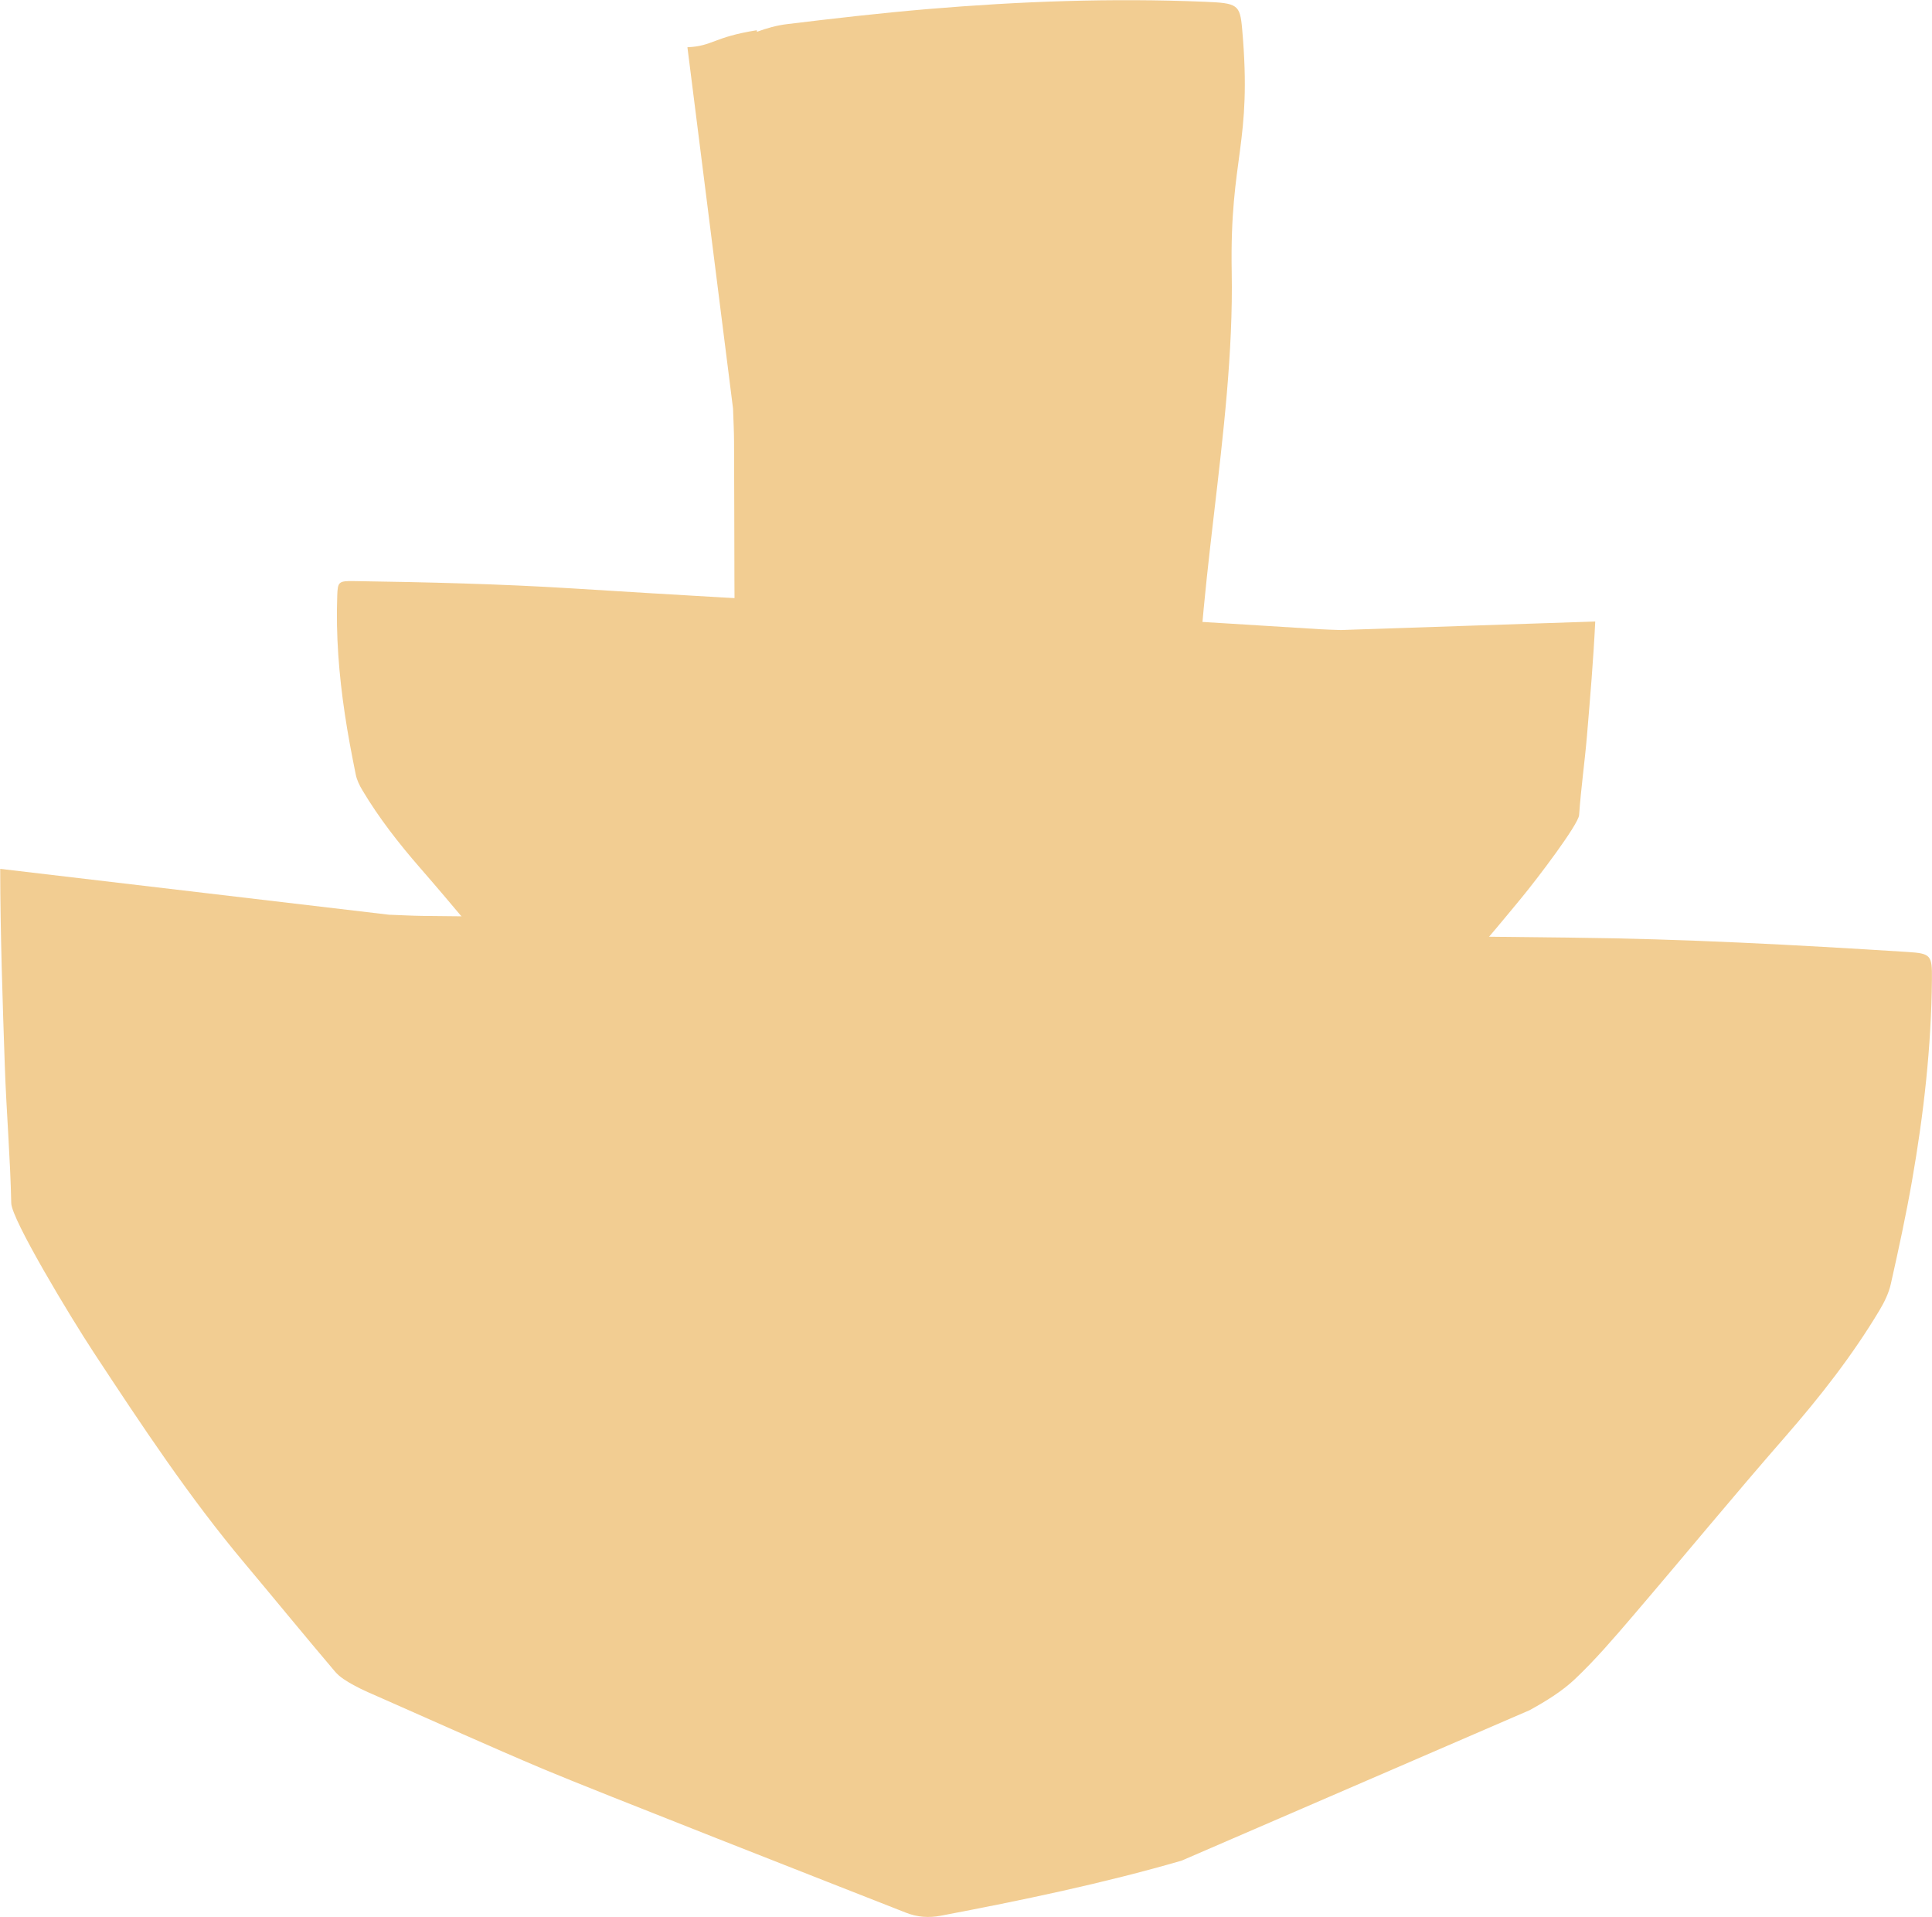 <svg id="Calque_1" xmlns="http://www.w3.org/2000/svg" viewBox="60.07 65.12 285.07 282.8"><defs><style>.cls-1{fill:#F2CD92}</style></defs><path class="cls-1" d="M257.92 158.06c-1.12-.04-2.11-.06-3.09-.12-8.85-.53-17.69-1.14-26.54-1.59-13.08-.67-26.16-1.17-39.24-1.86-14.85-.78-29.7-1.64-44.55-2.57-10.75-.67-21.49-.92-32.22-1.08-2.26-.03-2.38.11-2.45 2.17-.21 5.82.25 11.63 1.12 17.44.44 2.98 1.01 5.95 1.61 8.92.16.8.55 1.61.99 2.34 2.42 4.06 5.36 7.83 8.55 11.49 4.74 5.44 9.3 11.01 13.98 16.49 1.66 1.95 3.34 3.91 5.21 5.69 1.21 1.15 2.71 2.1 4.21 2.96l32.77 15.28c7.49 2.51 15.16 4.49 22.86 6.36 1.16.28 2.24.29 3.34-.02 6.78-1.86 30.33-8.31 35.28-9.79 5.3-1.59 10.54-3.3 15.81-4.97.94-.3 1.89-.57 2.78-.94.66-.27 1.36-.59 1.85-1.04 3.04-2.84 6.01-5.73 9.03-8.59 5.64-5.33 10.52-11.2 15.37-17.09 2.35-2.85 8.38-10.8 8.48-12.19.27-3.91.83-7.79 1.16-11.7.47-5.61.95-11.22 1.22-16.85l-37.53 1.26Z"></path><path class="cls-1" d="M117.58 200.06c1.72.06 3.23.15 4.75.17 13.61.17 27.22.21 40.82.52 20.11.45 40.22 1.2 60.34 1.63 22.84.48 45.68.83 68.52 1.06 16.54.17 33.03 1.07 49.51 2.11 3.48.22 3.64.48 3.61 4.02-.09 10.02-1.22 19.94-2.95 29.81-.89 5.06-1.98 10.1-3.11 15.12-.3 1.36-.95 2.69-1.68 3.91-4 6.68-8.79 12.79-13.93 18.68-7.66 8.77-15.05 17.76-22.62 26.6-2.69 3.14-5.4 6.3-8.4 9.14-1.93 1.82-4.31 3.27-6.67 4.57l-51.36 22.2c-11.67 3.38-23.58 5.85-35.52 8.12-1.79.34-3.45.22-5.13-.44-10.26-4.03-45.93-18-53.42-21.15-8.02-3.38-15.94-6.97-23.9-10.47-1.41-.62-2.86-1.22-4.2-1.96-1-.55-2.05-1.17-2.76-2.02-4.46-5.25-8.81-10.58-13.24-15.86-8.28-9.85-15.33-20.53-22.37-31.23-3.41-5.19-12.09-19.57-12.14-21.98-.14-6.75-.72-13.49-.95-20.24-.33-9.69-.66-19.39-.68-29.08l57.48 6.78ZM236.77 177.31c-.78-23.64 5.47-48.46 5.04-72.09-.31-17.11 3.06-18.73 1.54-35.84-.32-3.61-.68-3.8-5.54-4-13.74-.57-27.36-.06-40.88 1.08-6.95.59-13.85 1.38-20.73 2.22-1.53.18-3.03.61-4.44 1.13l-.03-.23c-6.47 1.03-6.45 2.34-10.23 2.51l6.73 53.29c.06 1.73.14 3.25.15 4.77.07 13.68 0 27.35.24 41.02l68.16 6.13Z"></path></svg>
